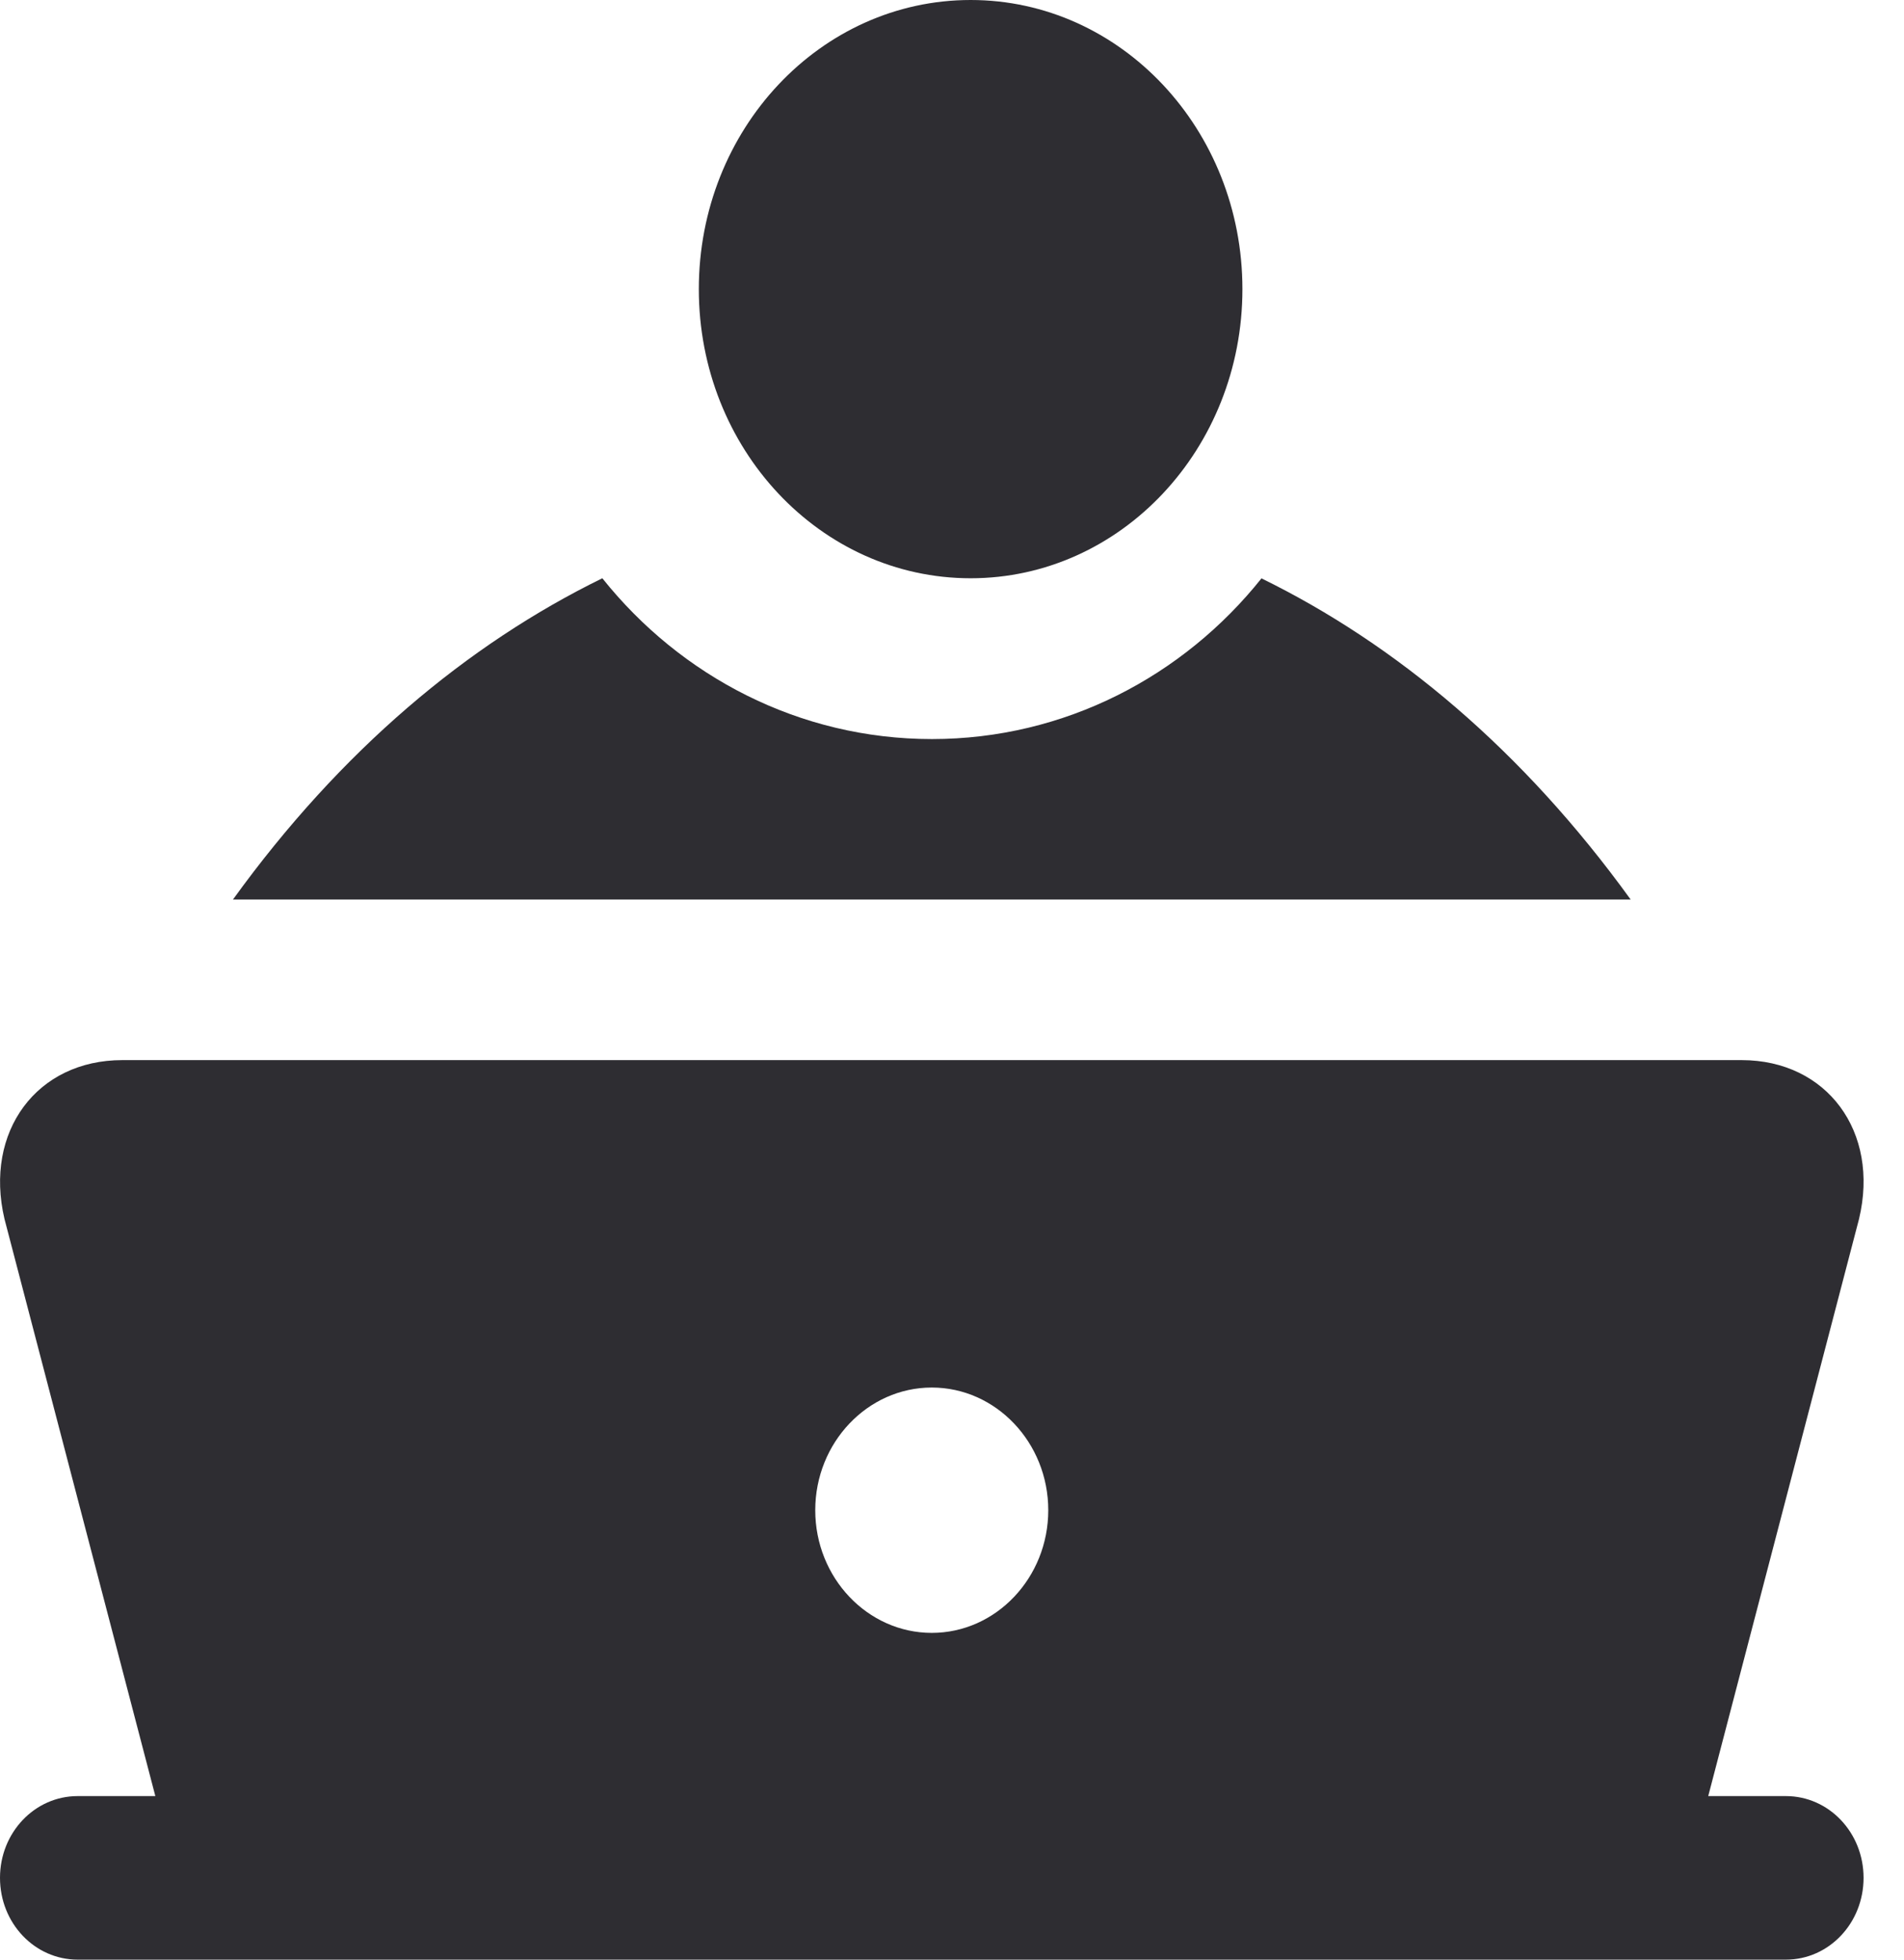 <svg width="34" height="35" viewBox="0 0 34 35" fill="none" xmlns="http://www.w3.org/2000/svg">
<path d="M22.528 10.328C21.13 12.081 19.009 13.2 16.642 13.2C14.275 13.2 12.155 12.081 10.756 10.328C8.349 11.506 6.085 13.401 4.16 16.066H29.119C27.193 13.401 24.929 11.506 22.522 10.328H22.528Z" fill="#2E2D32"/>
<path d="M17.333 0C20.014 0 22.186 2.311 22.186 5.164C22.186 8.017 20.014 10.328 17.333 10.328C14.651 10.328 12.479 8.017 12.479 5.164C12.479 2.311 14.651 0 17.333 0Z" fill="#2E2D32"/>
<path d="M30.504 32.079L33.197 21.771C33.57 20.214 32.624 18.934 31.1 18.934H2.184C0.659 18.934 -0.287 20.208 0.08 21.771L2.774 32.079H1.387C0.619 32.079 0 32.731 0 33.539C0 34.348 0.619 35 1.387 35H31.891C32.659 35 33.278 34.348 33.278 33.539C33.278 32.731 32.659 32.079 31.891 32.079H30.504ZM16.639 29.164C15.493 29.164 14.558 28.18 14.558 26.973C14.558 25.766 15.493 24.782 16.639 24.782C17.785 24.782 18.719 25.766 18.719 26.973C18.719 28.18 17.785 29.164 16.639 29.164Z" fill="#2E2D32"/>
</svg>
